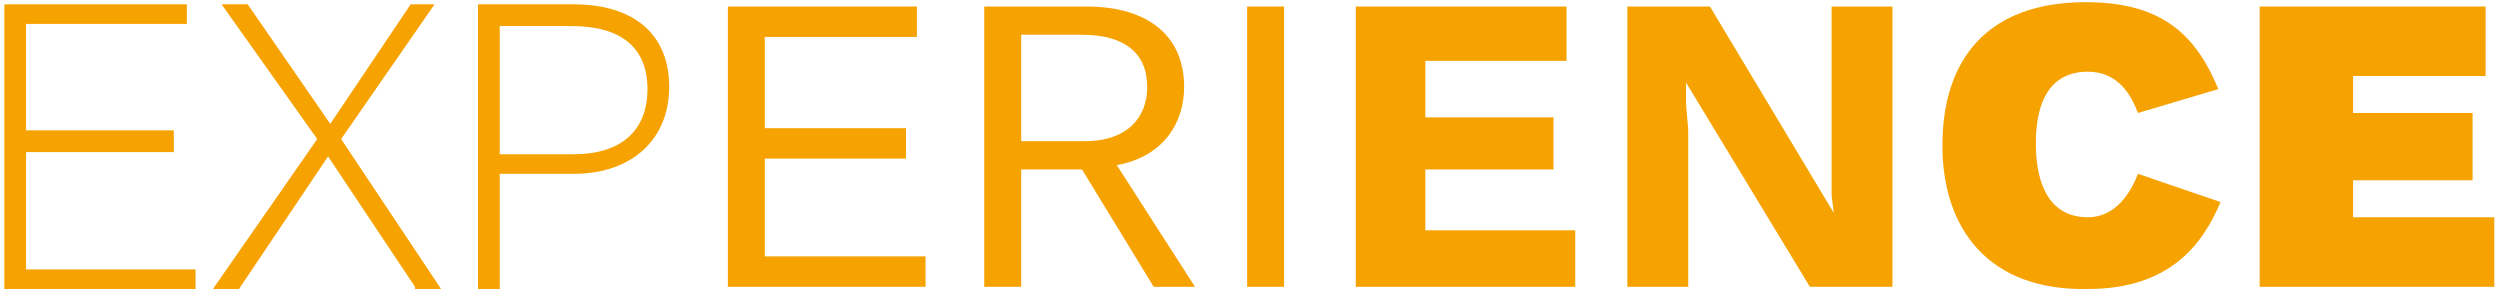 <?xml version="1.0" encoding="UTF-8"?>
<svg width="263px" height="32px" viewBox="0 0 263 32" version="1.1" xmlns="http://www.w3.org/2000/svg" xmlns:xlink="http://www.w3.org/1999/xlink">
    <title>Group</title>
    <g id="Page-1" stroke="none" stroke-width="1" fill="none" fill-rule="evenodd">
        <g id="STIGA-experience" transform="translate(-7, -59)" fill="#F6A200" fill-rule="nonzero">
            <g id="Group" transform="translate(7, 59)">
                <polygon id="Path" points="20.571 30.4 0.457 30.4 0.457 0.457 19.657 0.457 19.657 2.514 2.743 2.514 2.743 13.714 18.286 13.714 18.286 16 2.743 16 2.743 28.343 20.571 28.343"></polygon>
                <polygon id="Path" points="46.4 30.4 43.657 30.4 43.657 30.171 34.514 16.457 25.143 30.4 22.4 30.4 33.371 14.629 23.314 0.457 26.057 0.457 34.743 13.029 43.2 0.457 45.714 0.457 35.886 14.629"></polygon>
                <path d="M52.571,30.4 L50.286,30.4 L50.286,0.457 L60.343,0.457 C66.743,0.457 70.4,3.657 70.4,9.143 C70.4,14.629 66.514,18.286 60.343,18.286 L52.571,18.286 L52.571,30.4 Z M52.571,16.229 L60.343,16.229 C65.371,16.229 68.114,13.714 68.114,9.371 C68.114,5.029 65.371,2.743 60.114,2.743 L52.571,2.743 L52.571,16.229 Z" id="Shape"></path>
                <polygon id="Path" points="76.571 30.171 76.571 0.686 96.457 0.686 96.457 3.886 80.457 3.886 80.457 13.486 95.314 13.486 95.314 16.686 80.457 16.686 80.457 26.971 97.371 26.971 97.371 30.171 76.571 30.171"></polygon>
                <path d="M121.371,30.171 L113.829,17.829 L107.429,17.829 L107.429,30.171 L103.543,30.171 L103.543,0.686 L114.286,0.686 C120.914,0.686 124.571,3.886 124.571,9.143 C124.571,12.8 122.514,16.457 117.486,17.371 L125.714,30.171 L121.371,30.171 Z M113.829,3.657 L107.429,3.657 L107.429,14.857 L114.057,14.857 C118.629,14.857 120.686,12.343 120.686,9.143 C120.686,5.486 118.171,3.657 113.829,3.657 Z" id="Shape"></path>
                <polygon id="Path" points="131.2 30.171 131.2 0.686 135.086 0.686 135.086 30.171 131.2 30.171"></polygon>
                <polygon id="Path" points="165.714 30.171 142.629 30.171 142.629 0.686 164.8 0.686 164.8 6.4 149.943 6.4 149.943 12.343 163.429 12.343 163.429 17.829 149.943 17.829 149.943 24.229 165.714 24.229 165.714 30.171"></polygon>
                <path d="M190.4,30.171 L177.371,8.686 L177.371,10.514 C177.371,11.657 177.6,13.029 177.6,13.943 L177.6,30.171 L171.2,30.171 L171.2,0.686 L179.886,0.686 L192.914,22.4 L192.686,20.571 C192.686,19.429 192.686,18.057 192.686,16.686 L192.686,0.686 L199.086,0.686 L199.086,30.171 L190.4,30.171 L190.4,30.171 Z" id="Path"></path>
                <path d="M204.343,15.314 C204.343,6.171 209.143,0.229 219.429,0.229 C227.657,0.229 231.086,3.886 233.371,9.371 L224.914,11.886 C224.229,10.057 222.857,7.543 219.657,7.543 C215.771,7.543 214.171,10.514 214.171,15.086 C214.171,19.657 215.771,22.857 219.657,22.857 C222.629,22.857 224.229,20.114 224.914,18.286 L233.6,21.257 C231.771,25.6 228.343,30.4 219.657,30.4 C209.143,30.629 204.343,24 204.343,15.314 Z" id="Path"></path>
                <polygon id="Path" points="262.171 30.171 237.714 30.171 237.714 0.686 261.486 0.686 261.486 8 247.543 8 247.543 11.886 260.114 11.886 260.114 18.971 247.543 18.971 247.543 22.857 262.4 22.857 262.4 30.171"></polygon>
            </g>
        </g>
    </g>
</svg>